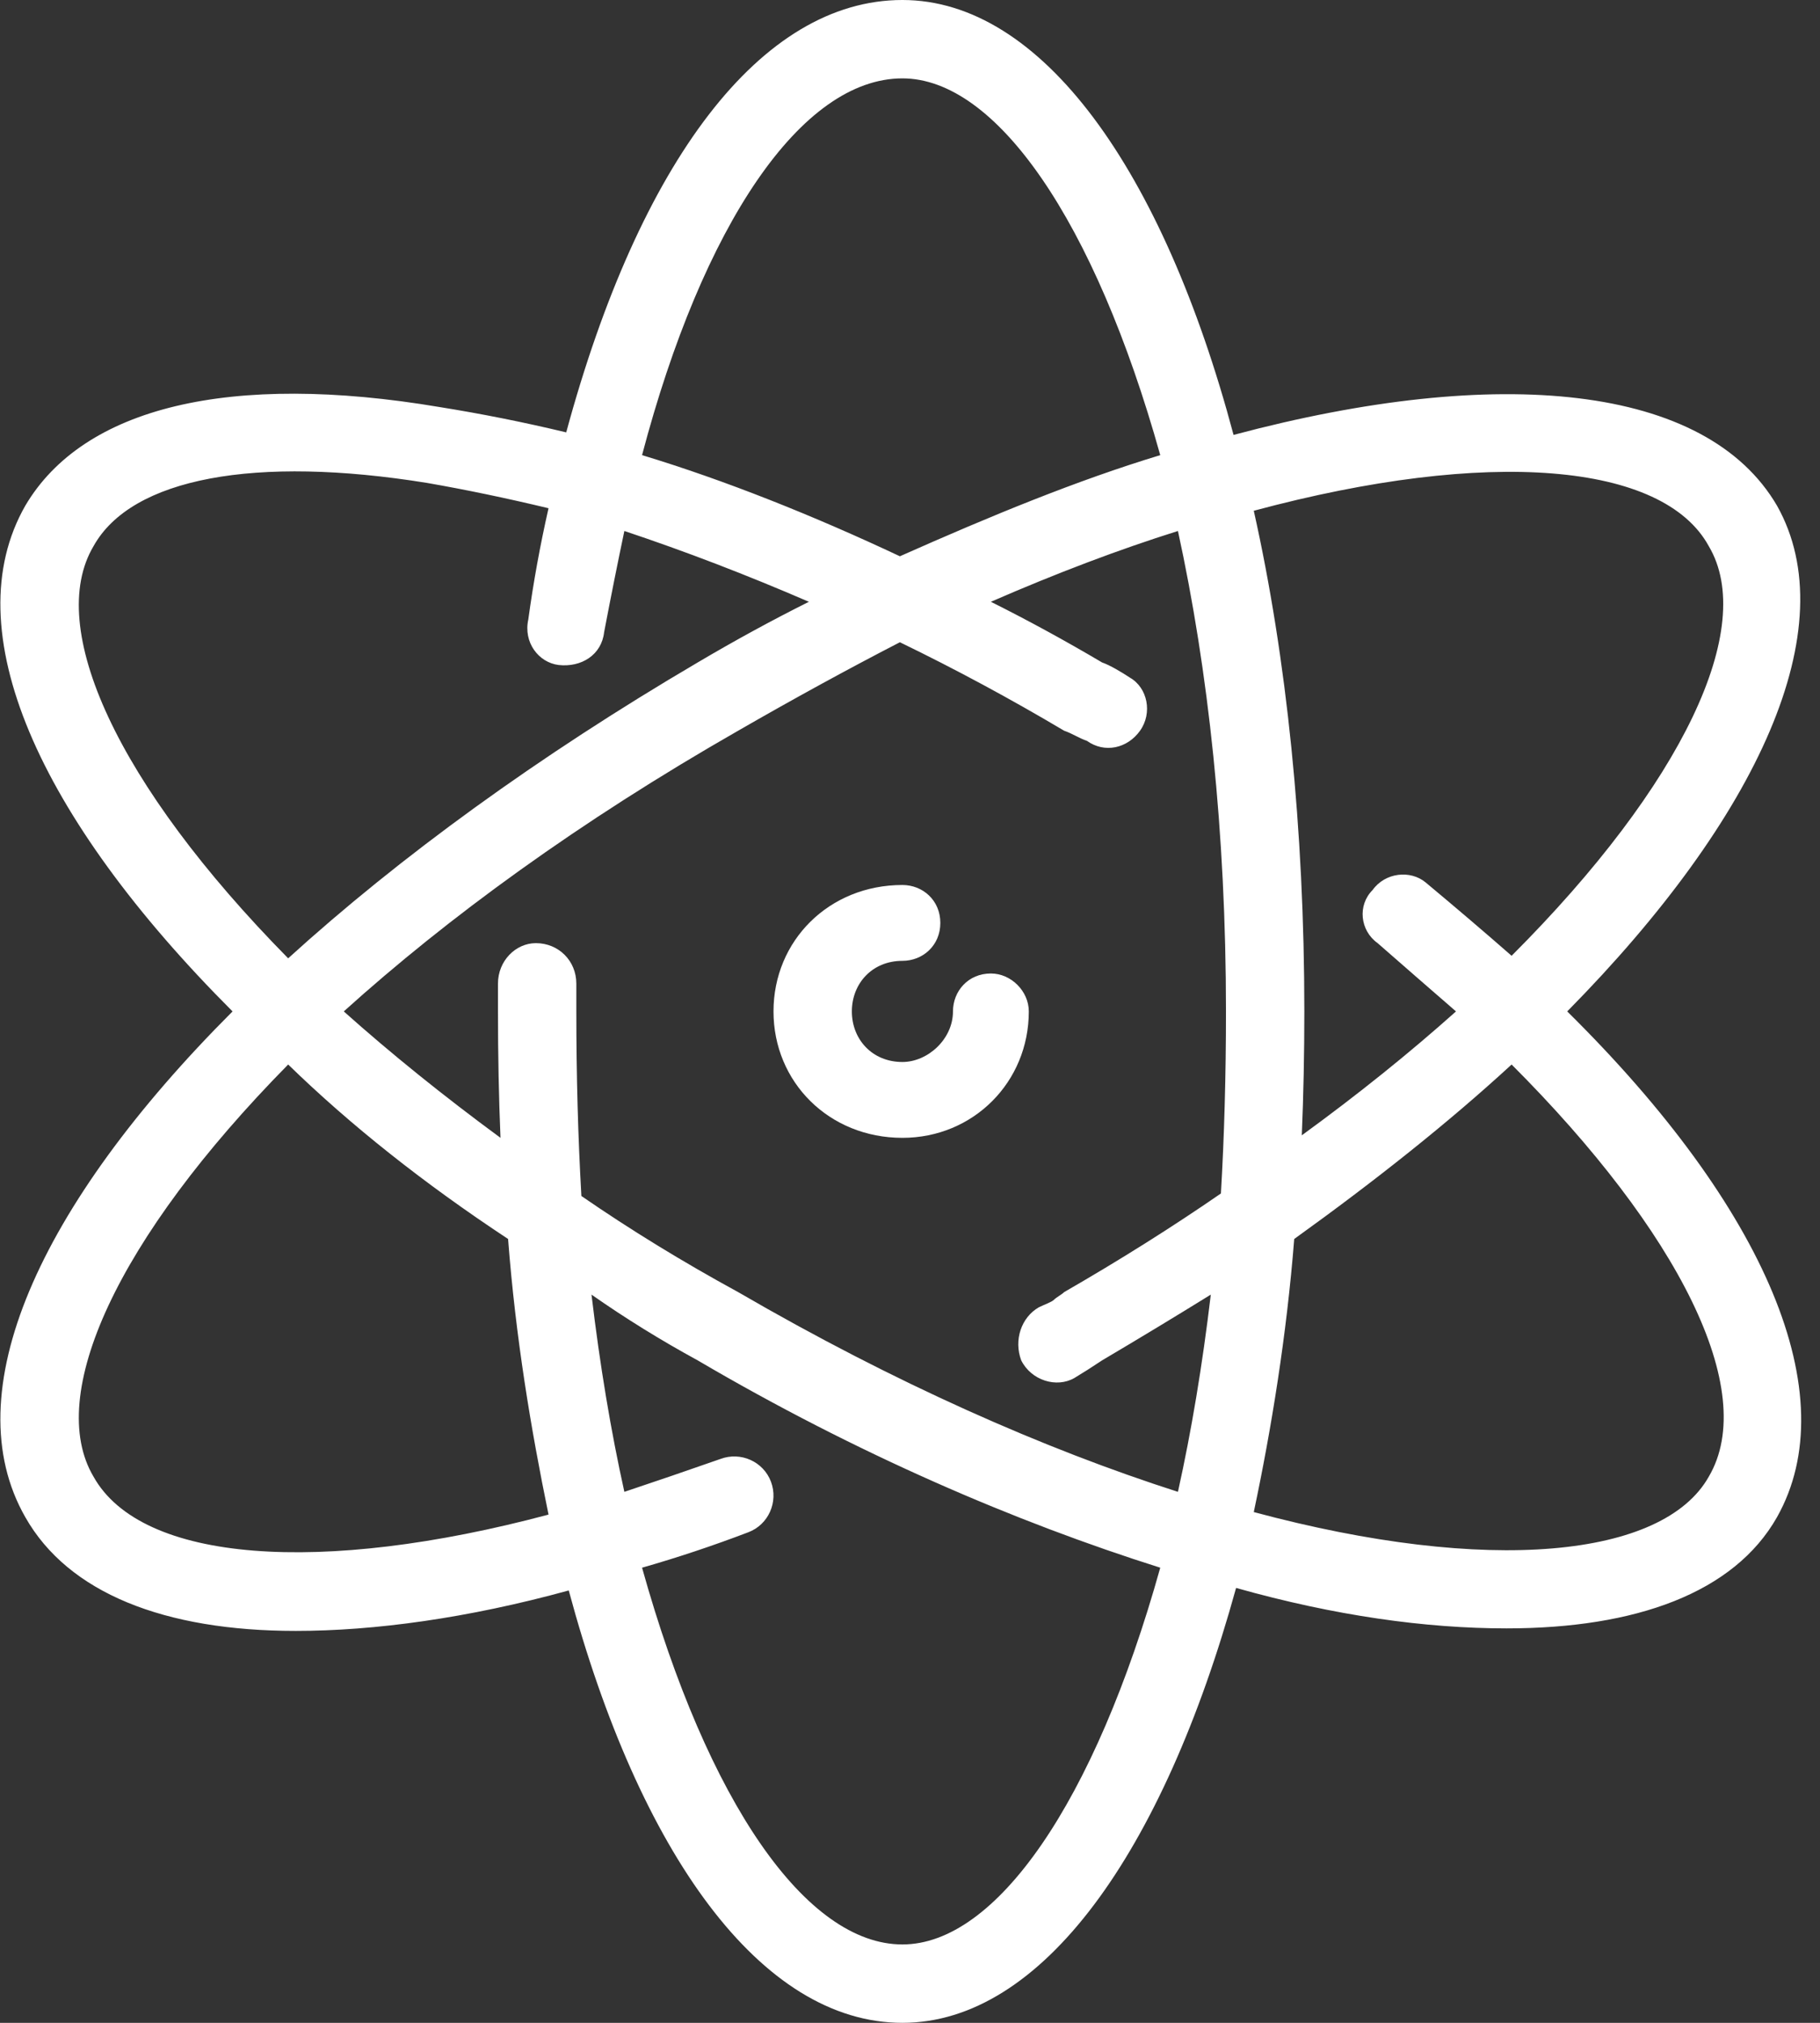 <svg xmlns="http://www.w3.org/2000/svg" viewBox="0 0 72 80" width="72" height="80"><rect x="0" y="0" width="72" height="80" fill="#333333" stroke="none"/><title>1-svg-svg</title><style>		.s0 { fill: #ffffff } 	</style><g id="Layer"><path id="Layer" class="s0" d="m39.2 38.5c-0.9 0-1.5 0.7-1.5 1.5 0 1.1-1 2-2 2-1.2 0-2-0.9-2-2 0-1.1 0.8-2 2-2 0.8 0 1.5-0.6 1.5-1.5 0-0.9-0.7-1.5-1.5-1.5-2.9 0-5.1 2.2-5.1 5 0 2.8 2.2 5 5.1 5 2.8 0 5-2.2 5-5 0-0.8-0.7-1.5-1.5-1.5z"></path><path id="Layer" fill-rule="evenodd" class="s0" d="m70.3 60c-1.7 3-5.6 4.4-10.7 4.4-3.2 0-6.8-0.5-10.7-1.6-2.9 10.5-7.7 17.2-13.2 17.2-5.6 0-10.4-6.7-13.2-17.1-4 1.1-7.7 1.6-10.8 1.6-5.2 0-9-1.5-10.7-4.5-2.8-4.9 0.5-12.3 8.2-20-7.7-7.7-11-15.1-8.2-20 2.3-3.9 8.1-5.3 16.4-3.9q2.5 0.4 5 1c2.9-10.7 7.7-17.1 13.3-17.1 5.5 0 10.3 6.7 13.1 17.2 10.5-2.8 18.7-2 21.5 2.8 2.7 4.8-0.7 12.3-8.3 20 7.9 7.8 11 15.2 8.3 20zm-20.7-39.8c1.3 5.8 2 12.6 2 19.8q0 2.5-0.1 4.9 3.3-2.4 6.1-4.9-1.5-1.3-3.1-2.7c-0.7-0.5-0.8-1.5-0.2-2.1 0.5-0.7 1.5-0.8 2.1-0.3q1.8 1.5 3.4 2.9c6.8-6.8 9.7-13 7.8-16.2-1.8-3.3-8.7-3.9-18-1.4zm-8.5 31.5c0.2-0.1 0.5-0.2 0.6-0.3 0.1-0.1 0.3-0.2 0.4-0.3q3.3-1.9 6.2-3.9 0.2-3.4 0.2-7.2c0-7.1-0.7-13.5-1.9-19q-3.5 1.1-7.4 2.8 2.2 1.1 4.4 2.4c0.3 0.1 0.8 0.4 1.1 0.6 0.7 0.4 0.9 1.4 0.4 2.1-0.5 0.7-1.4 0.9-2.1 0.4-0.3-0.1-0.6-0.3-0.9-0.4q-3.2-1.9-6.5-3.5-3.1 1.6-6.4 3.5c-6.3 3.6-11.5 7.4-15.6 11.1q2.8 2.5 6.2 5-0.1-2.4-0.1-5v-1.1c0-0.9 0.7-1.6 1.5-1.6 0.9 0 1.6 0.7 1.6 1.6v1.1q0 3.8 0.2 7.3 2.9 2 6.2 3.8c6.2 3.6 12.1 6.2 17.4 7.9q0.8-3.6 1.3-7.8-2.1 1.3-4.3 2.6-0.6 0.4-1.1 0.7c-0.7 0.4-1.7 0.1-2.1-0.7-0.3-0.8 0-1.7 0.7-2.1zm-15.7-33.7c3.3 1 6.8 2.4 10.2 4 3.6-1.6 7-3 10.3-4-2.6-9.3-6.5-14.9-10.2-14.9-4 0-7.9 5.8-10.3 14.9zm-14 19.9c4.4-4 9.9-8 16.2-11.7q2.2-1.3 4.4-2.4-3.7-1.6-7.3-2.8-0.4 1.9-0.8 4c-0.1 0.9-0.9 1.4-1.8 1.3-0.8-0.1-1.4-0.9-1.2-1.8q0.3-2.2 0.8-4.4-2.5-0.6-4.8-1c-6.8-1.1-11.7-0.2-13.2 2.5-1.9 3.2 0.9 9.4 7.7 16.3zm10.3 22c-0.7-3.4-1.3-7-1.6-10.9q-5-3.3-8.7-6.9c-6.8 6.9-9.6 13.1-7.7 16.3 1.9 3.4 9 3.9 18 1.5zm24.2 2.1c-5.7-1.8-12-4.5-18.3-8.2q-2.2-1.2-4.2-2.6 0.5 4.2 1.3 7.8 1.8-0.6 3.8-1.3c0.8-0.3 1.7 0.1 2 0.9 0.3 0.8-0.1 1.7-0.9 2q-2.1 0.8-4.2 1.4c2.6 9.3 6.5 14.9 10.3 14.9 3.7 0 7.6-5.6 10.2-14.9zm13.9-19.9c-2.5 2.3-5.4 4.6-8.6 6.9-0.3 3.8-0.9 7.5-1.6 10.8 9.3 2.5 16.2 1.8 18-1.4 2-3.4-1.2-9.7-7.8-16.3z"></path></g></svg>